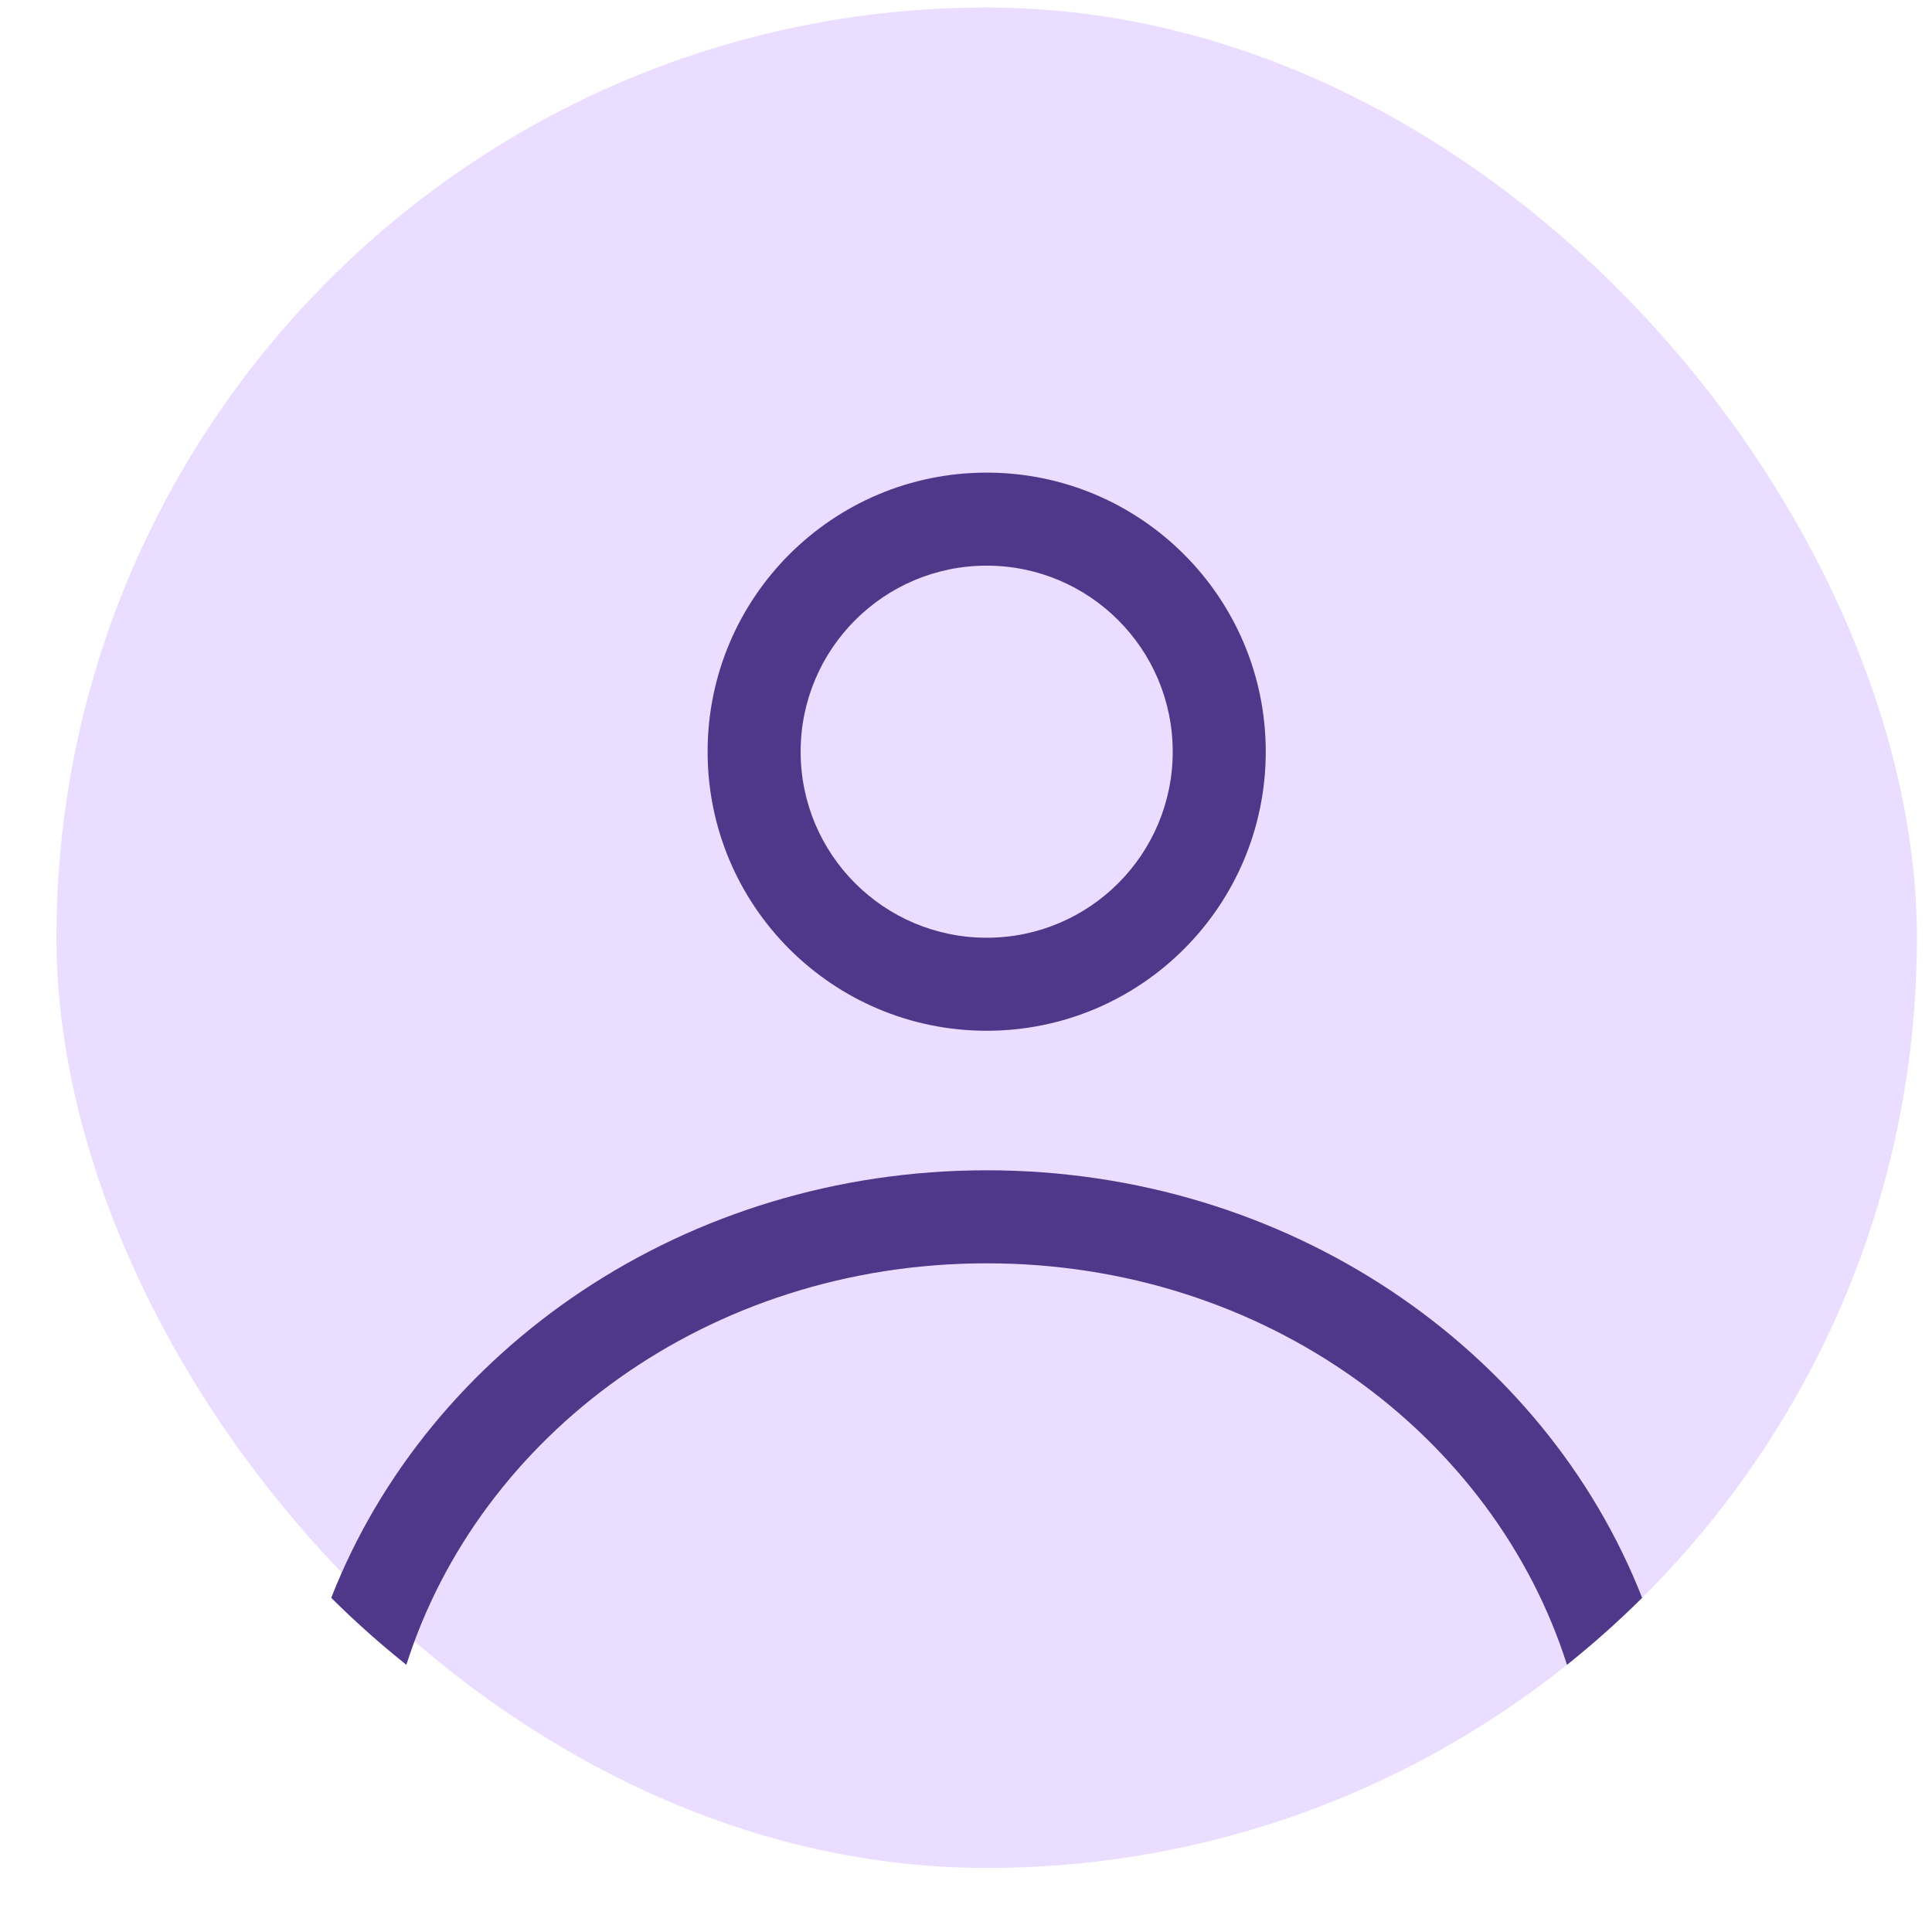 <svg width="27" height="27" viewBox="0 0 27 27" fill="none" xmlns="http://www.w3.org/2000/svg">
<rect x="0.789" y="0.105" width="26" height="26" rx="13" fill="#EADDFF"/>
<path fill-rule="evenodd" clip-rule="evenodd" d="M17.689 10.505C17.689 12.659 15.943 14.405 13.789 14.405C11.635 14.405 9.889 12.659 9.889 10.505C9.889 8.352 11.635 6.605 13.789 6.605C15.943 6.605 17.689 8.352 17.689 10.505ZM16.389 10.505C16.389 11.941 15.225 13.105 13.789 13.105C12.353 13.105 11.189 11.941 11.189 10.505C11.189 9.07 12.353 7.905 13.789 7.905C15.225 7.905 16.389 9.07 16.389 10.505Z" fill="#4F378A"/>
<path d="M13.789 16.355C9.58 16.355 5.995 18.844 4.629 22.33C4.962 22.661 5.312 22.973 5.679 23.266C6.696 20.066 9.887 17.655 13.789 17.655C17.691 17.655 20.881 20.066 21.899 23.266C22.265 22.973 22.616 22.661 22.949 22.33C21.583 18.844 17.997 16.355 13.789 16.355Z" fill="#4F378A"/>
</svg>
